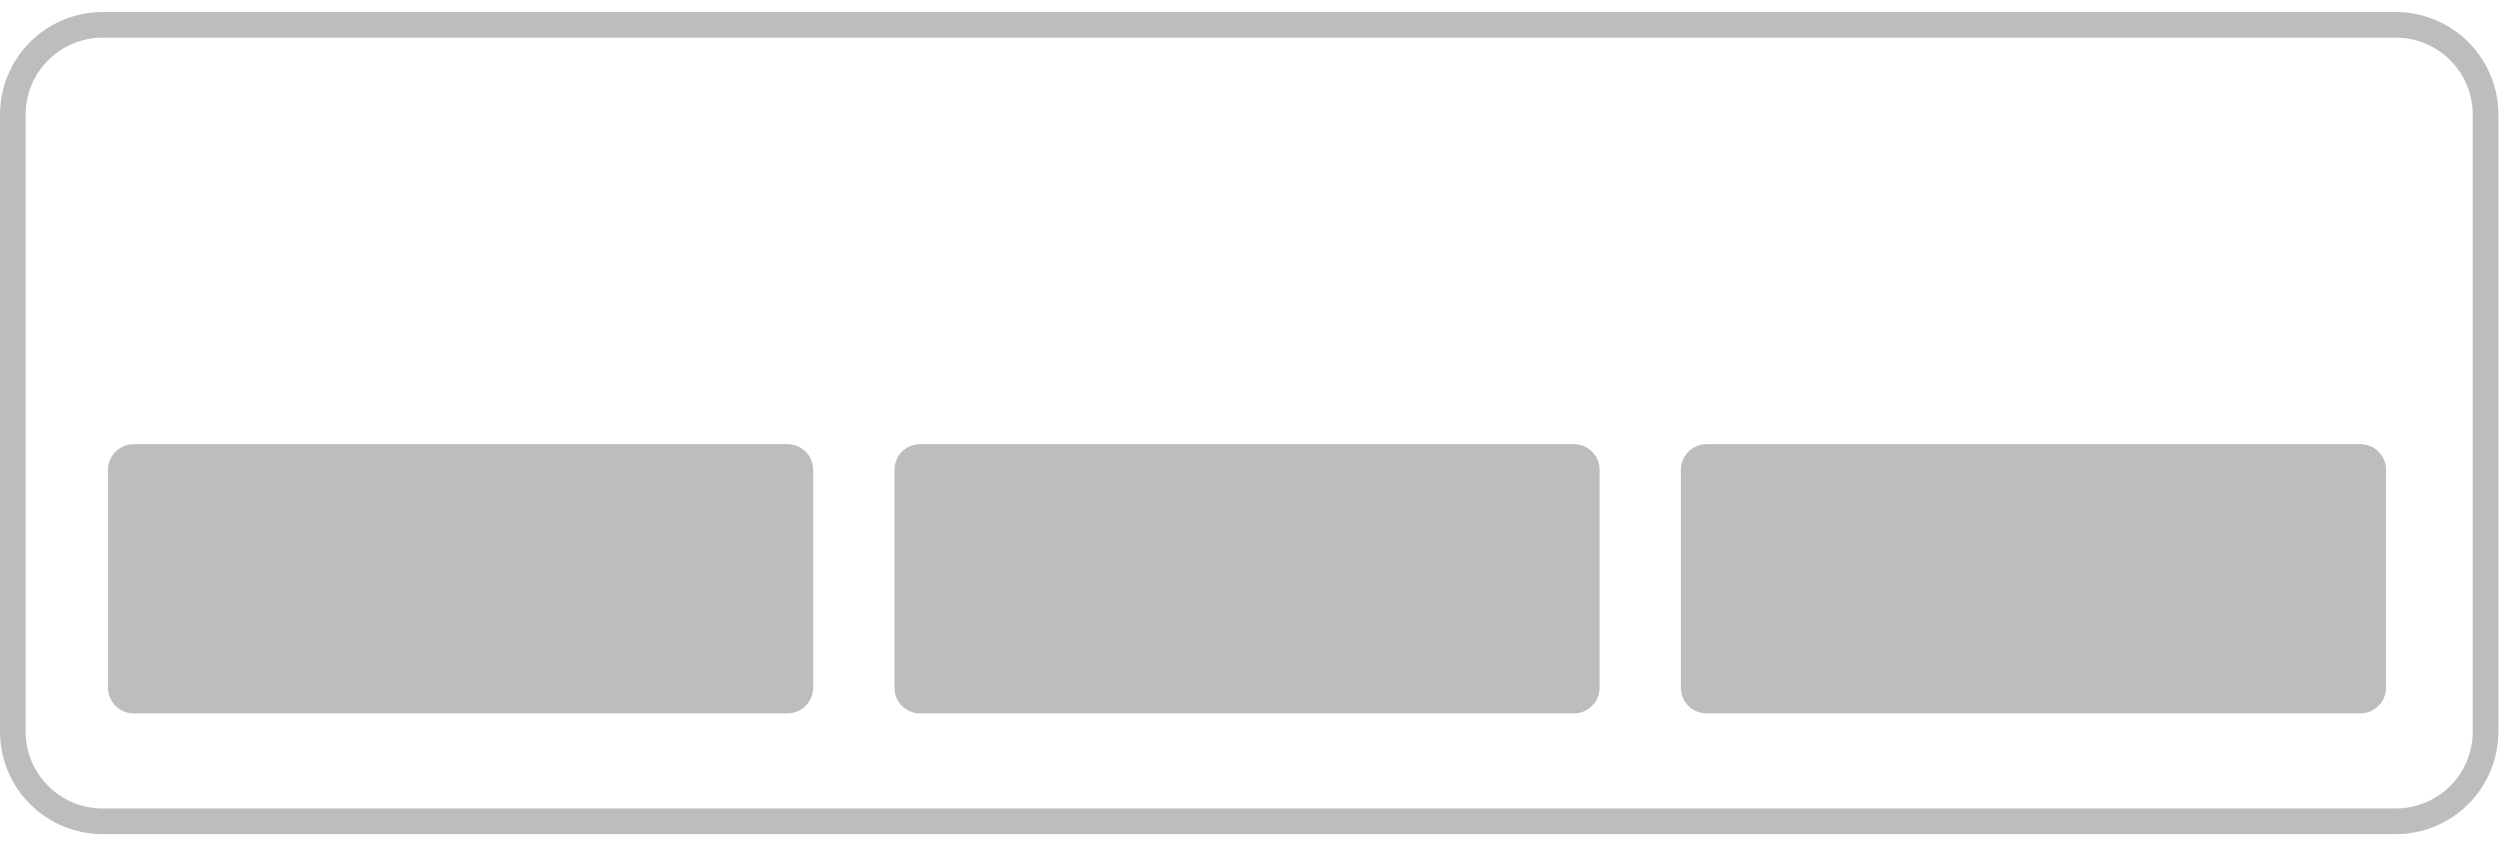 <svg width="195" height="66" viewBox="0 0 195 66" fill="none" xmlns="http://www.w3.org/2000/svg">
<path d="M2 8.938V57.062C2 58.653 2.632 60.179 3.757 61.305C4.883 62.43 6.409 63.062 8 63.062H186.873C188.464 63.062 189.99 62.43 191.116 61.305C192.241 60.179 192.873 58.653 192.873 57.062V8.938C192.873 7.347 192.241 5.821 191.116 4.695C189.99 3.57 188.464 2.938 186.873 2.938H8.001C7.213 2.938 6.433 3.093 5.705 3.394C4.977 3.696 4.315 4.138 3.758 4.695C3.2 5.252 2.758 5.914 2.457 6.642C2.155 7.37 2 8.15 2 8.938ZM0 8.938C0 6.816 0.843 4.781 2.343 3.281C3.843 1.781 5.878 0.938 8 0.938H186.873C188.995 0.938 191.03 1.781 192.53 3.281C194.03 4.781 194.873 6.816 194.873 8.938V57.062C194.873 59.184 194.03 61.219 192.53 62.719C191.03 64.219 188.995 65.062 186.873 65.062H8.001C5.879 65.062 3.844 64.219 2.344 62.719C0.844 61.219 0.001 59.184 0.001 57.062L0 8.938Z" fill="#bdbdbc"/>
<path d="M184.11 34.644H133.11C132.006 34.644 131.11 35.539 131.11 36.644V53.644C131.11 54.749 132.006 55.644 133.11 55.644H184.11C185.215 55.644 186.11 54.749 186.11 53.644V36.644C186.11 35.539 185.215 34.644 184.11 34.644Z" fill="#bdbdbc"/>
<path d="M122.767 34.644H71.767C70.662 34.644 69.767 35.539 69.767 36.644V53.644C69.767 54.749 70.662 55.644 71.767 55.644H122.767C123.872 55.644 124.767 54.749 124.767 53.644V36.644C124.767 35.539 123.872 34.644 122.767 34.644Z" fill="#bdbdbc"/>
<path d="M61.425 34.644H10.425C9.32 34.644 8.425 35.539 8.425 36.644V53.644C8.425 54.749 9.32 55.644 10.425 55.644H61.425C62.529 55.644 63.425 54.749 63.425 53.644V36.644C63.425 35.539 62.529 34.644 61.425 34.644Z" fill="#bdbdbc"/>
</svg>
